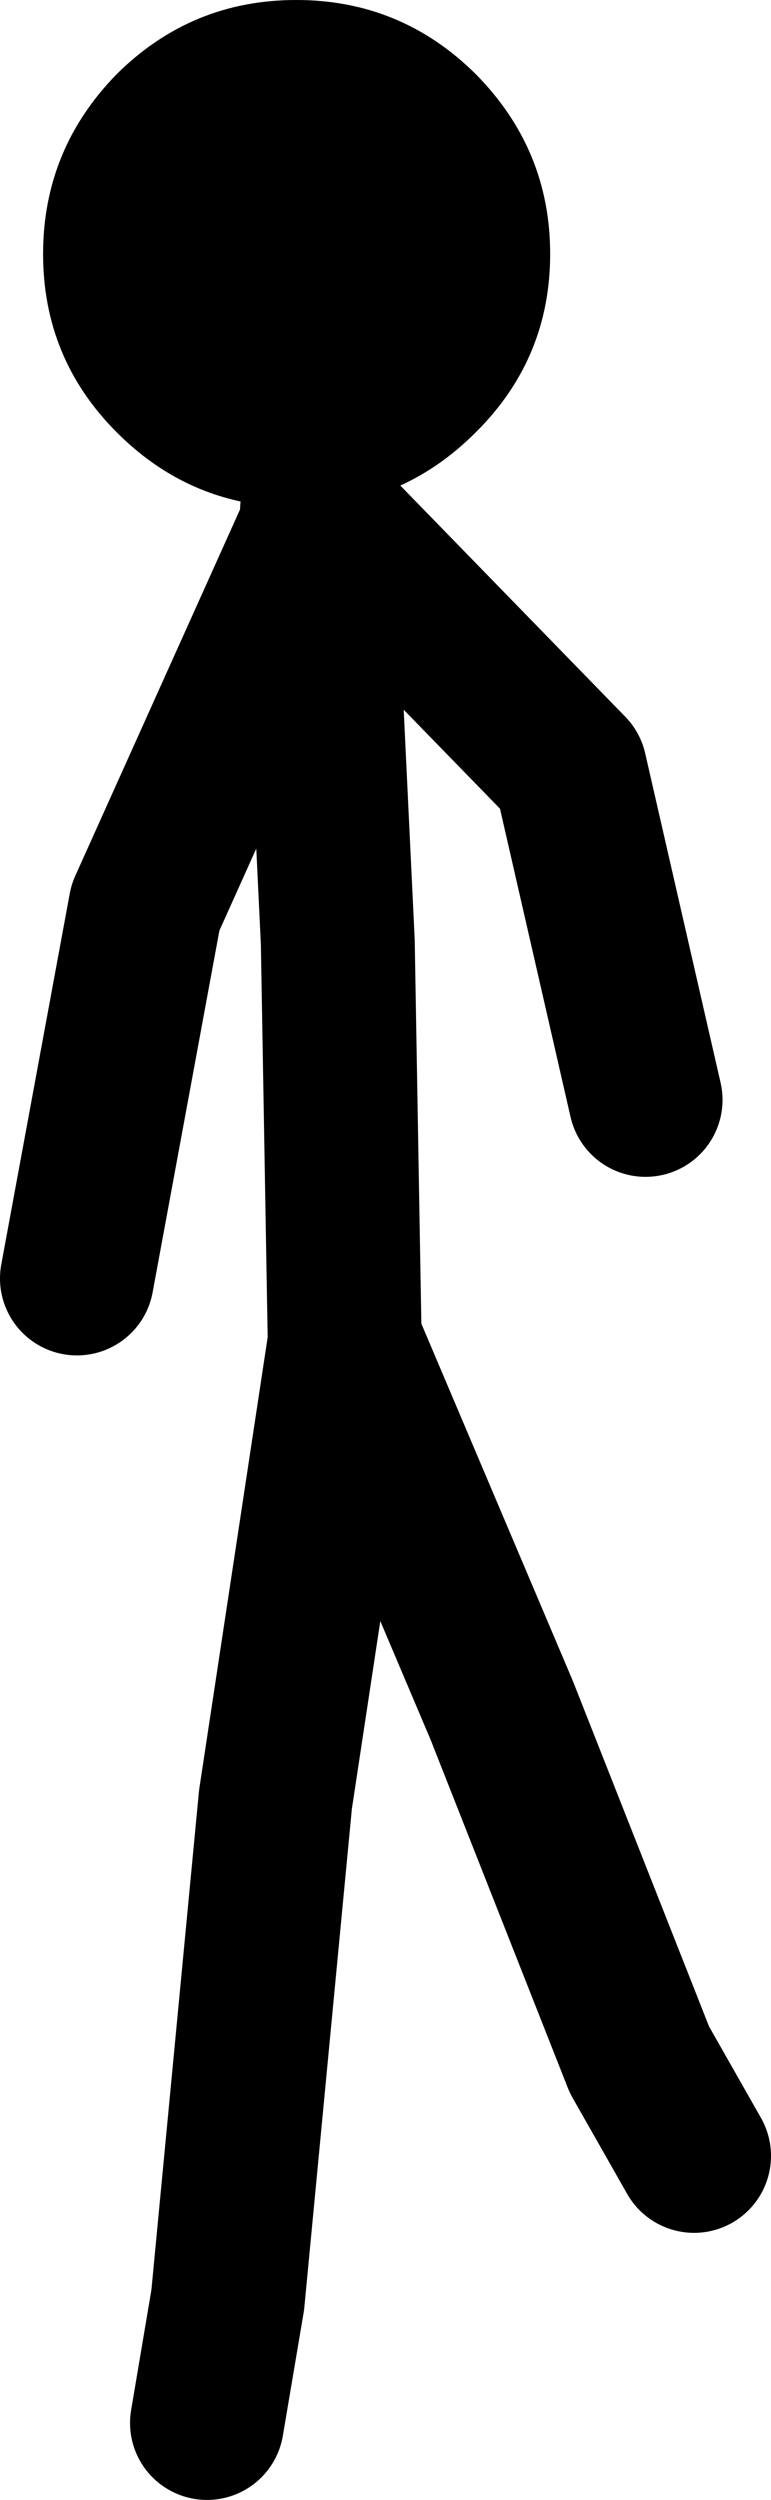 <?xml version="1.0" encoding="UTF-8" standalone="no"?>
<svg xmlns:xlink="http://www.w3.org/1999/xlink" height="162.4px" width="50.1px" xmlns="http://www.w3.org/2000/svg">
  <g transform="matrix(1.0, 0.0, 0.0, 1.0, -31.95, 100.2)">
    <path d="M36.95 -17.15 L41.4 -41.25 52.6 -66.15 52.55 -67.05 69.0 -50.15 73.9 -28.75 M45.4 57.2 L46.75 49.2 49.85 16.7 54.35 -13.0 53.9 -39.0 52.6 -66.15 M77.05 39.85 L73.5 33.6 64.55 10.9 54.35 -13.15 54.35 -13.0" fill="none" stroke="#000000" stroke-linecap="round" stroke-linejoin="round" stroke-width="10.0"/>
    <path d="M62.85 -95.4 Q67.7 -90.5 67.7 -83.7 67.7 -76.9 62.85 -72.1 58.0 -67.25 51.2 -67.25 44.4 -67.25 39.55 -72.1 34.75 -76.9 34.75 -83.7 34.75 -90.5 39.55 -95.4 44.4 -100.2 51.2 -100.2 58.0 -100.2 62.85 -95.4" fill="#000000" fill-rule="evenodd" stroke="none"/>
  </g>
</svg>
